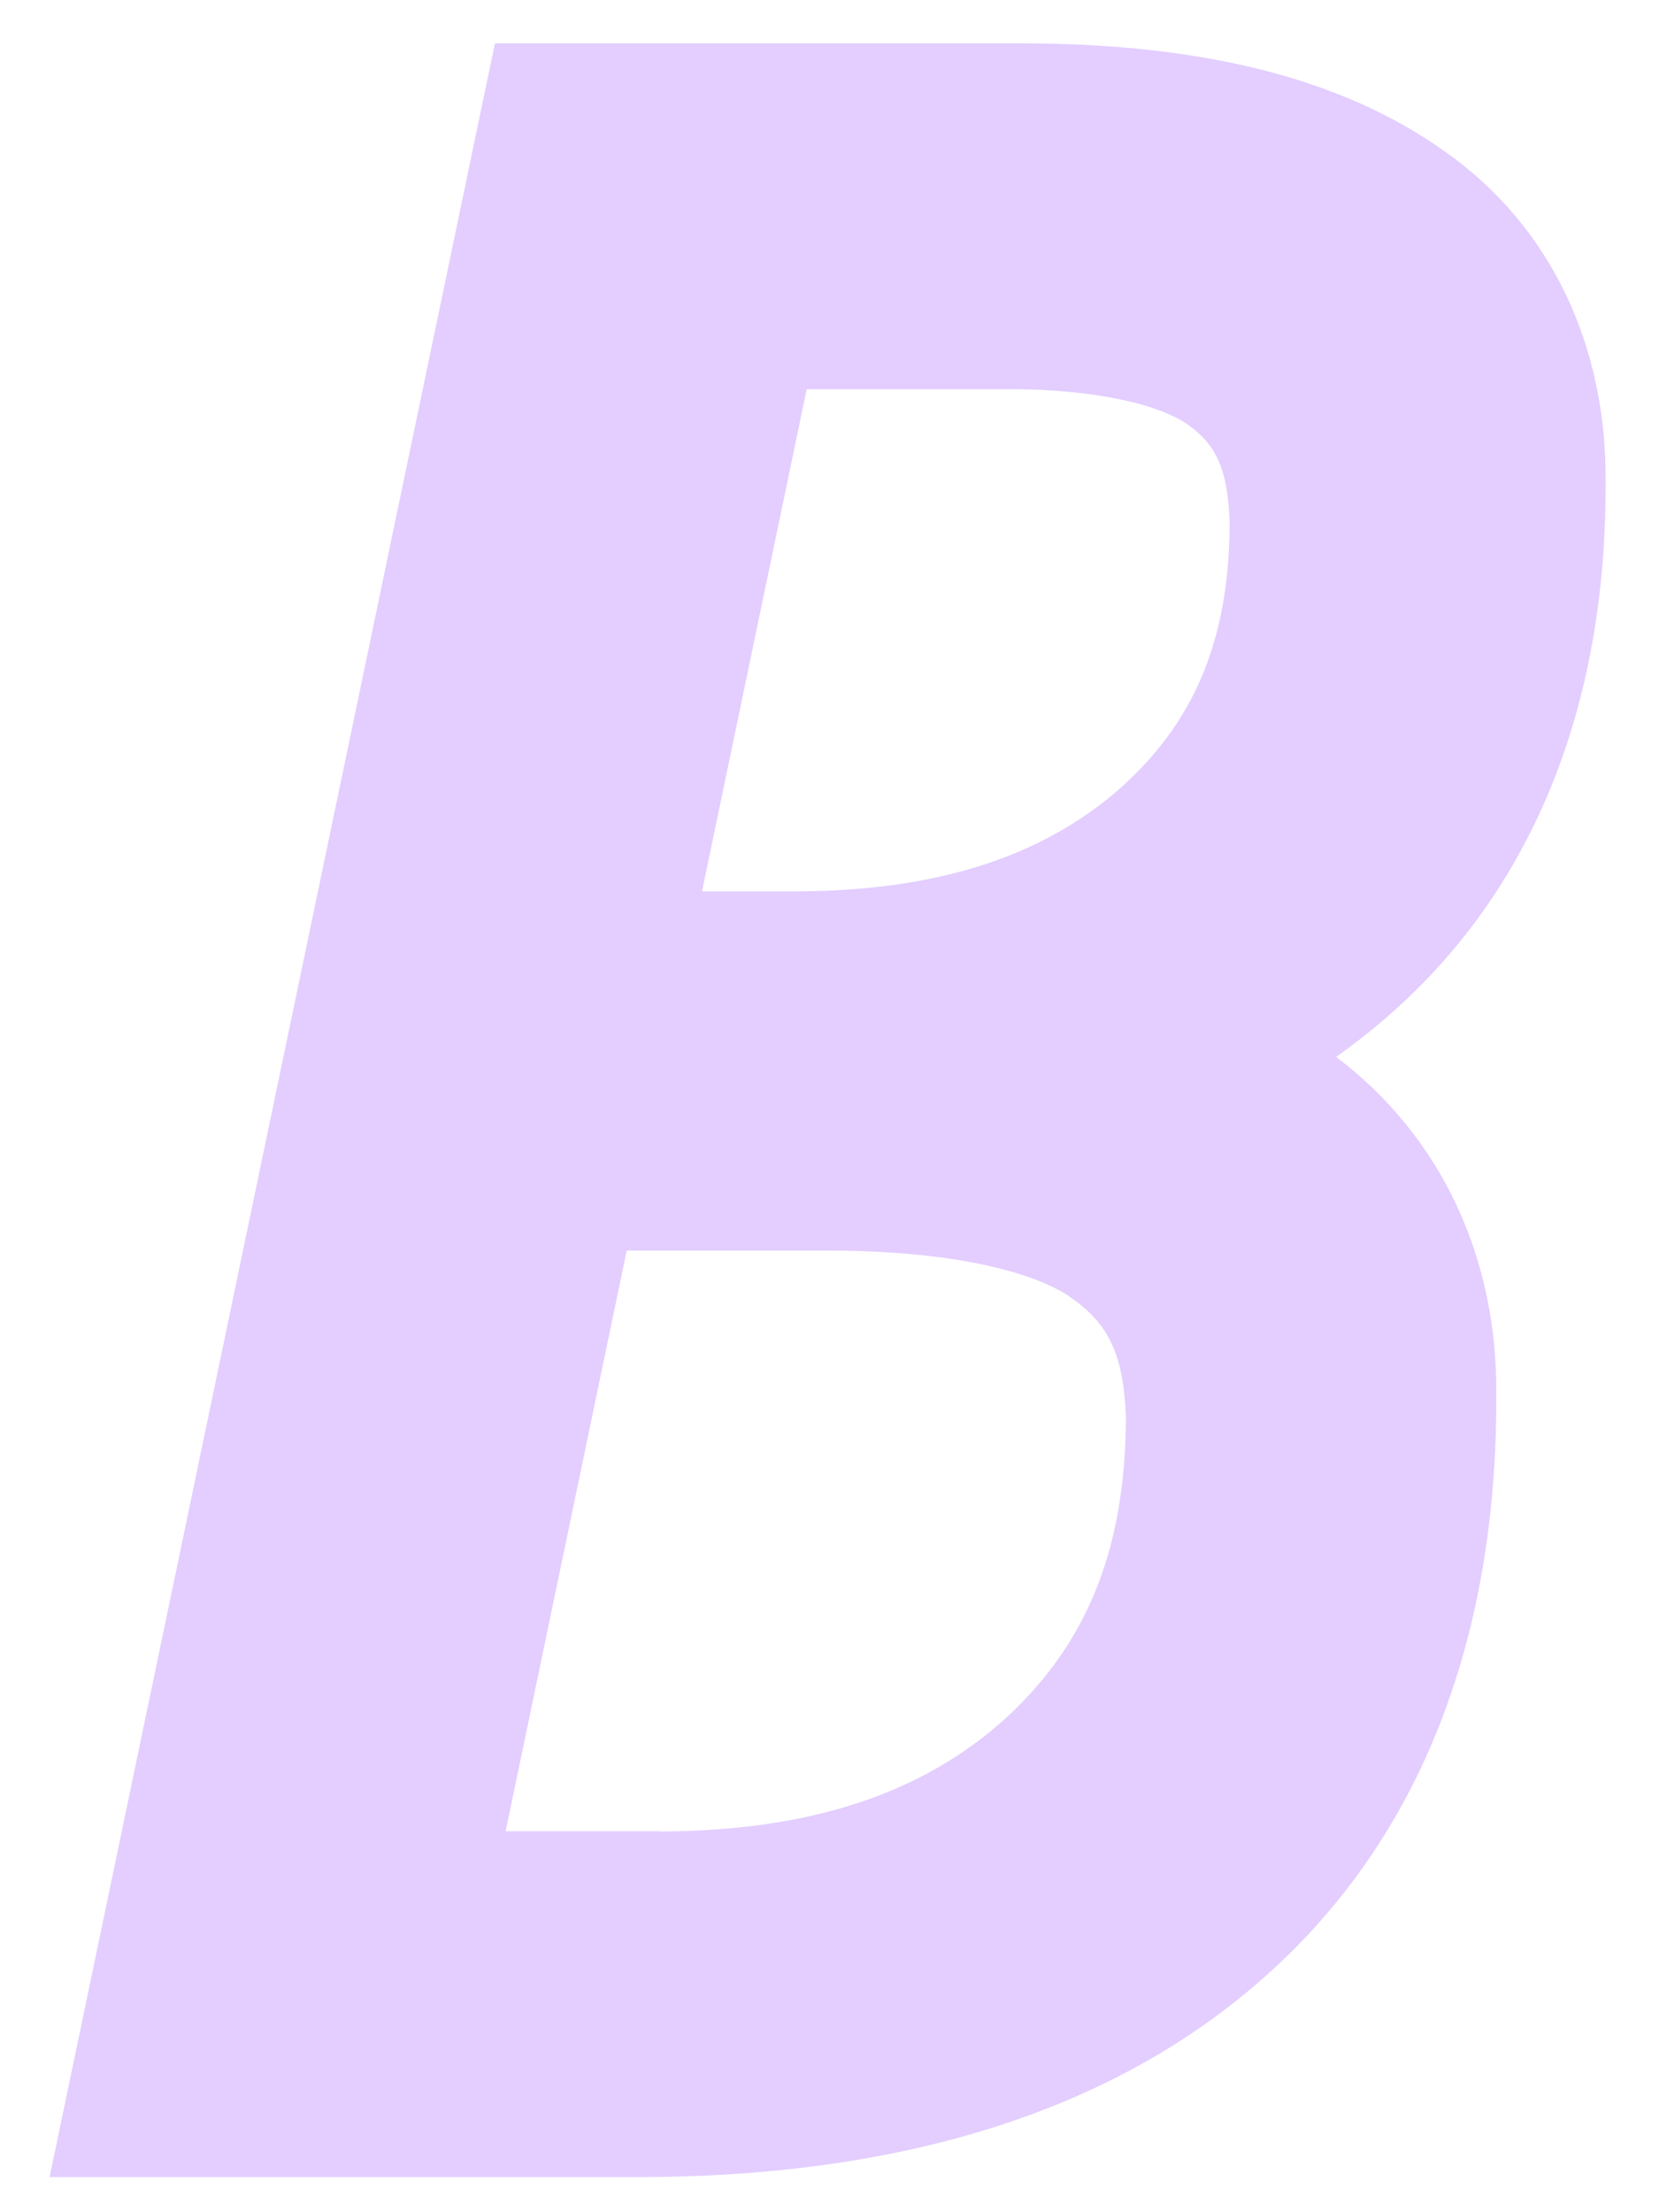 <svg xmlns="http://www.w3.org/2000/svg" width="27" height="36" viewBox="0 0 27 36" fill="none"><path d="M8.982 1.836H16.6C19.325 1.836 21.404 2.35 22.839 3.376C24.274 4.402 24.993 5.899 24.993 7.867C24.993 11.27 23.921 13.898 21.773 15.745C21.107 16.319 20.344 16.802 19.486 17.199C19.96 17.391 20.381 17.617 20.75 17.881C22.393 18.997 23.214 20.611 23.214 22.722C23.214 26.419 22.102 29.274 19.873 31.282C17.645 33.293 14.465 34.298 10.334 34.298H2.204L8.976 1.833L8.982 1.836ZM6.835 30.932H10.74C13.417 30.932 15.54 30.228 17.108 28.818C18.677 27.411 19.461 25.502 19.461 23.097C19.461 21.746 18.98 20.763 18.02 20.146C17.056 19.53 15.512 19.223 13.383 19.223H9.277L6.835 30.932ZM10.027 15.637H12.952C15.463 15.637 17.459 14.998 18.937 13.722C20.415 12.445 21.153 10.722 21.153 8.549C21.153 7.374 20.769 6.525 20 5.995C19.235 5.468 18.007 5.202 16.324 5.202H12.206L10.027 15.634V15.637Z" fill="#E3CEFF"></path><path d="M10.337 35.429H0.807L7.867 1.607L8.056 0.705H16.601C19.461 0.705 21.782 1.232 23.506 2.459C25.244 3.677 26.155 5.636 26.131 7.864C26.143 11.493 24.947 14.521 22.517 16.598C22.272 16.808 22.015 17.01 21.745 17.199C23.462 18.497 24.377 20.475 24.352 22.722C24.364 26.633 23.14 29.872 20.639 32.119C18.144 34.369 14.654 35.429 10.362 35.429H10.334H10.337ZM3.605 33.169H10.334C14.288 33.169 17.146 32.215 19.105 30.448C21.06 28.675 22.064 26.209 22.077 22.722C22.049 20.893 21.451 19.753 20.084 18.795C19.796 18.59 19.452 18.405 19.055 18.243L16.634 17.267L19.006 16.173C19.774 15.817 20.447 15.389 21.026 14.89C22.892 13.269 23.84 11.047 23.856 7.864C23.831 6.166 23.304 5.127 22.173 4.291C21.026 3.466 19.185 2.961 16.601 2.964H9.909L3.608 33.166L3.605 33.169ZM10.743 32.06H5.437L8.347 18.091H13.383C15.621 18.101 17.344 18.383 18.64 19.198C19.954 20.013 20.63 21.494 20.602 23.094C20.617 25.734 19.7 28.031 17.874 29.655C16.067 31.282 13.631 32.06 10.777 32.06H10.743ZM10.743 29.804C13.229 29.797 15.026 29.165 16.346 27.981C17.657 26.788 18.311 25.269 18.324 23.097C18.293 21.997 18.011 21.513 17.4 21.095C16.768 20.673 15.401 20.342 13.38 20.351H10.2L8.229 29.8H10.737L10.743 29.804ZM12.953 16.765H8.626L11.276 4.074H16.325C18.122 4.083 19.551 4.328 20.651 5.065C21.776 5.822 22.316 7.148 22.294 8.546C22.309 10.966 21.423 13.089 19.687 14.568C17.964 16.058 15.665 16.762 12.98 16.762H12.956L12.953 16.765ZM12.953 14.506C15.277 14.499 16.957 13.926 18.187 12.866C19.408 11.797 19.997 10.47 20.013 8.546C19.991 7.597 19.762 7.222 19.349 6.922C18.916 6.606 17.89 6.324 16.322 6.333H13.129L11.425 14.506H12.953Z" fill="#E3CEFF"></path></svg>